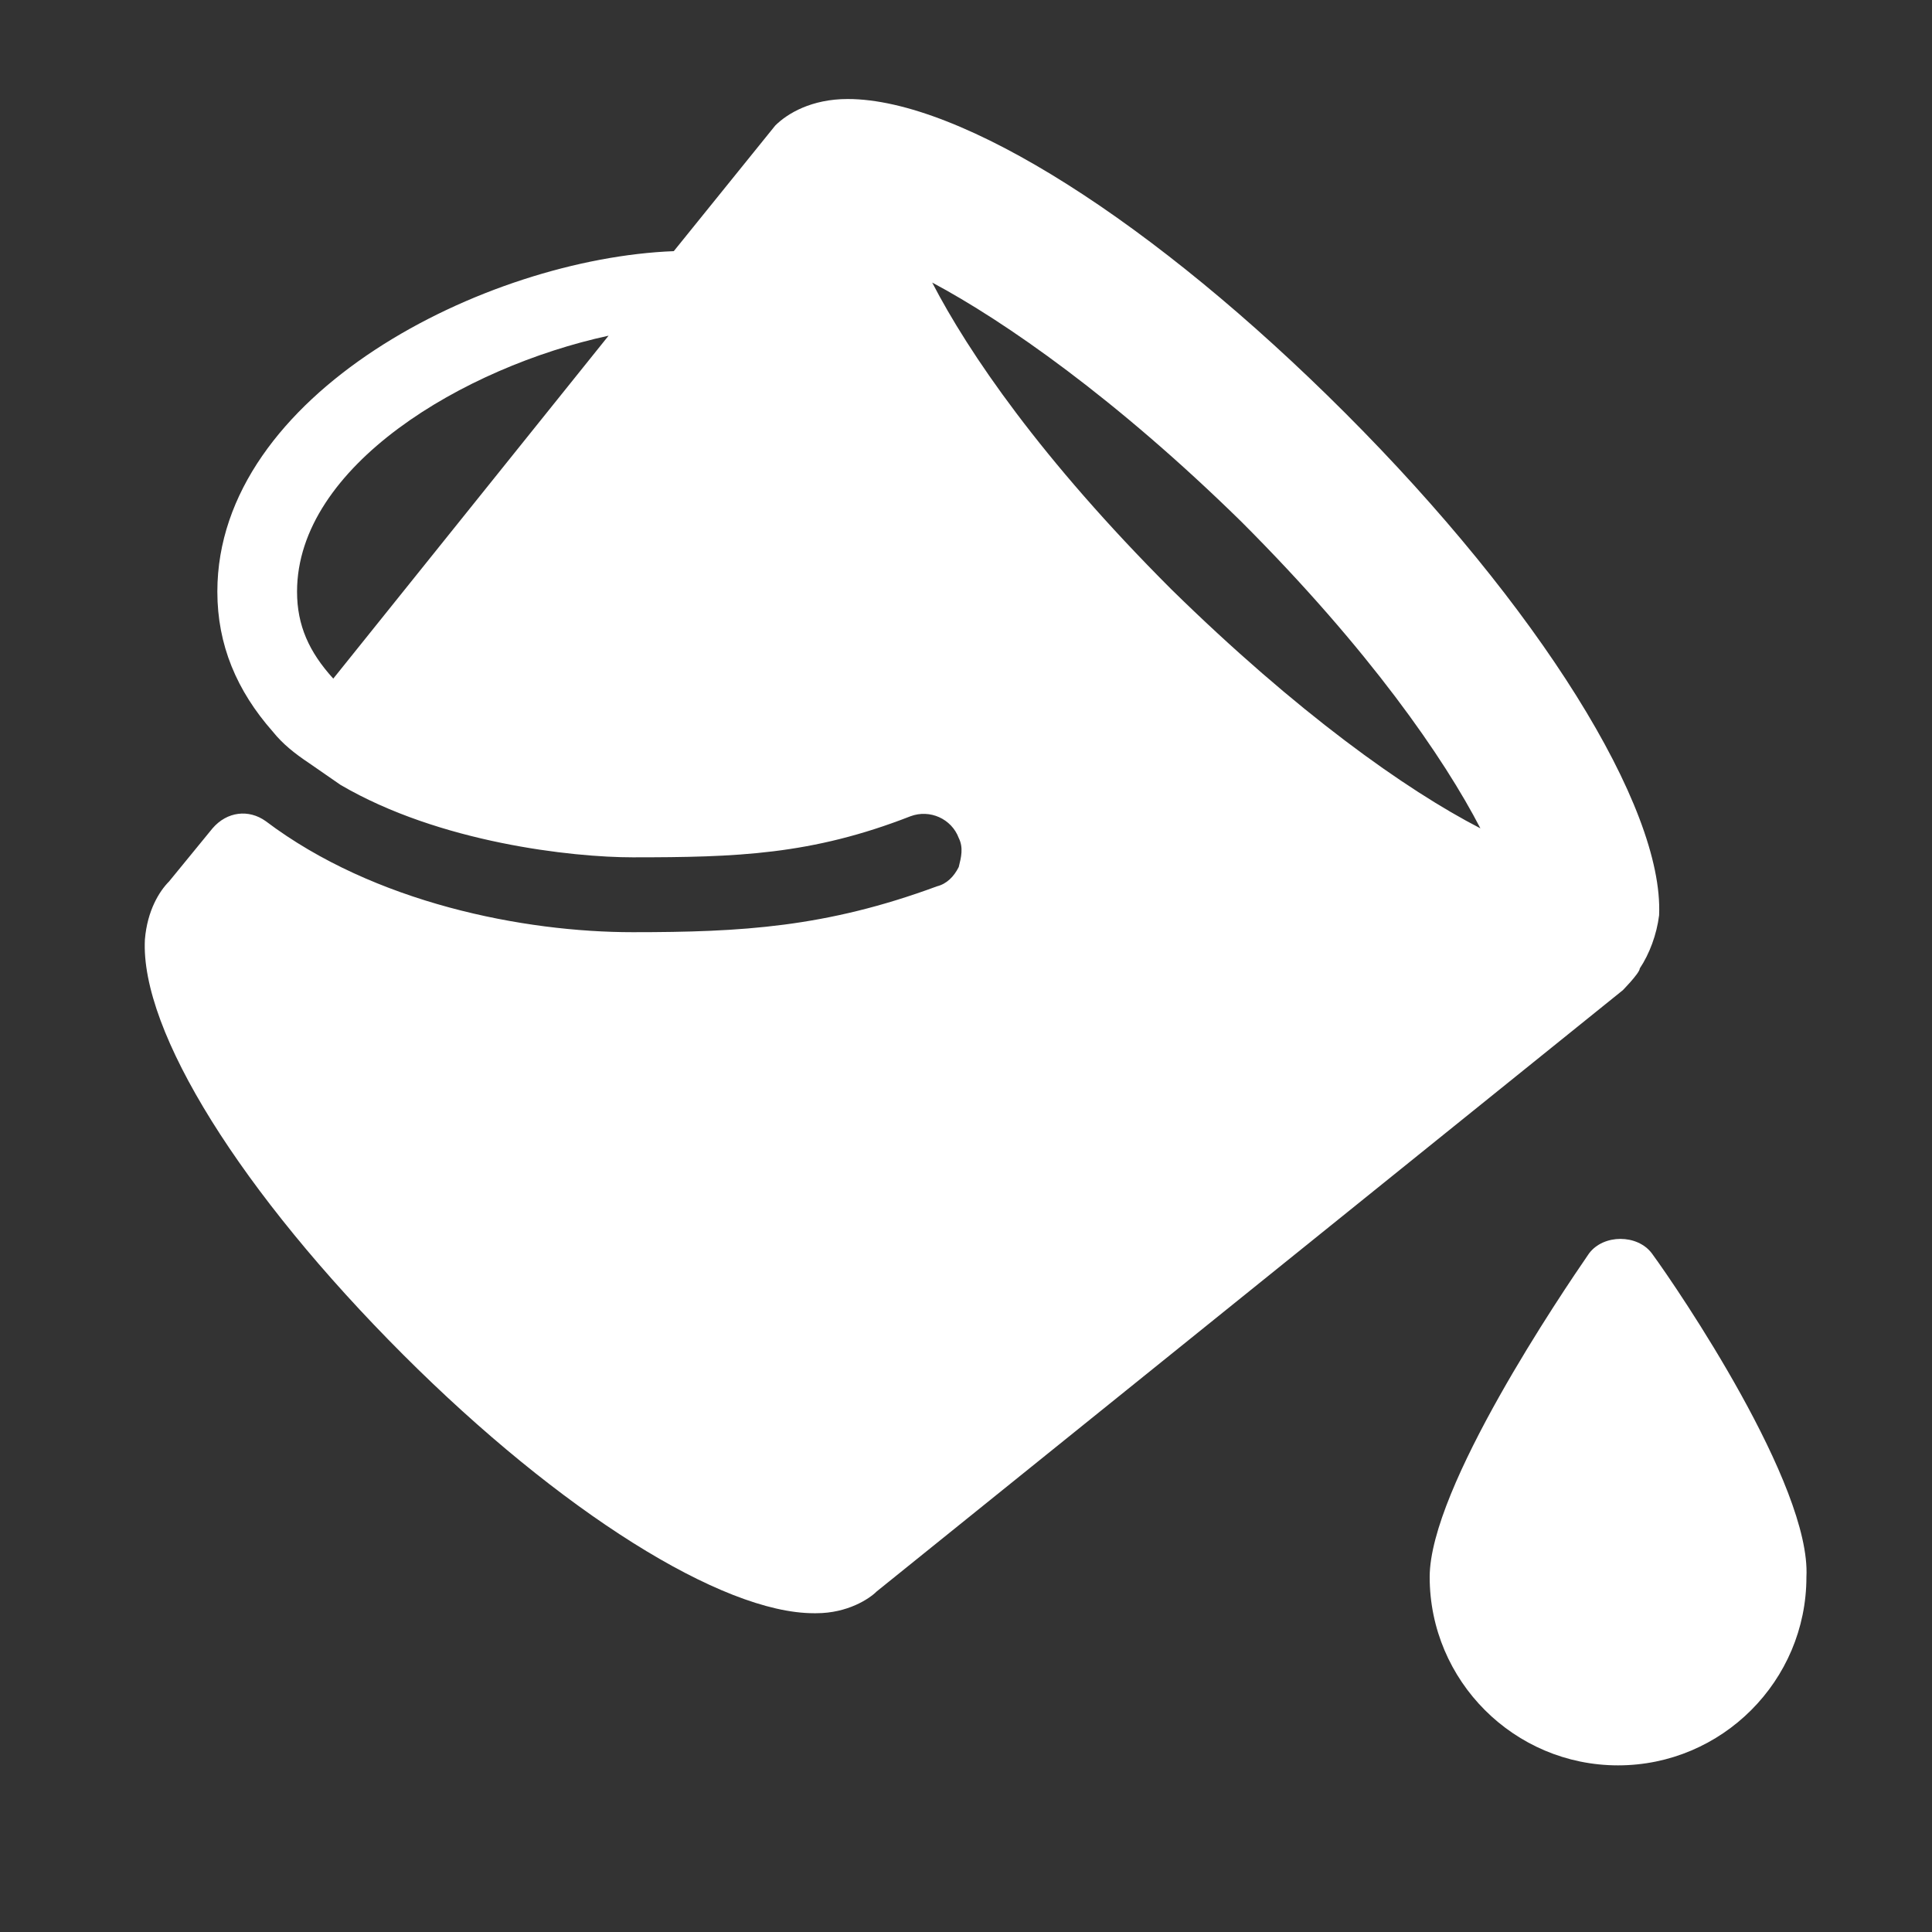 <?xml version="1.0" encoding="utf-8"?>
<!-- Generator: Adobe Illustrator 22.0.1, SVG Export Plug-In . SVG Version: 6.00 Build 0)  -->
<svg version="1.1" xmlns="http://www.w3.org/2000/svg" xmlns:xlink="http://www.w3.org/1999/xlink" x="0px" y="0px"
	 viewBox="0 0 80 80" style="enable-background:new 0 0 80 80;" xml:space="preserve">
<rect x="0" y="0" width="80" height="80" fill="#333333" stroke="none"/>
<style type="text/css">
	.st0{display:none;}
	.st1{display:inline;}
	.st2{fill:#FFFFFF;}
	.st3{display:inline;fill:#FFFFFF;}
</style>
<g id="レイヤー_1" class="st0">
	<g class="st1">
		<rect width="80" height="80"/>
	</g>
</g>
<g id="レイヤー_2" class="st0">
	<g id="XMLID_476_" class="st1">
		<path id="XMLID_503_" class="st2" d="M74.3,31.8c0.9-0.9,0.9-2.4,0-3.3l-3.5-3.5c-0.8-0.8-2-0.9-3-0.3l-7.3,5l5-7.4
			c0.6-0.9,0.5-2.2-0.3-2.9l-7.6-7.6c-0.7-0.7-1.8-0.9-2.7-0.5l-1.3,0.6l0.6-1.4c0.4-0.9,0.2-1.9-0.5-2.6l-2.4-2.4
			c-0.9-0.9-2.4-0.9-3.3,0L29.7,24.1l26.2,26.2L74.3,31.8z"/>
		<path id="XMLID_1199_" class="st2" d="M26.2,27.6l-5.3,5.3c-0.4,0.4-0.7,1-0.7,1.6c0,0.6,0.2,1.2,0.7,1.6l5.1,5.1
			c1,1,1.5,2.3,1.3,3.7c-0.2,1.4-0.9,2.6-2.1,3.3C10.3,57.8,8.9,59.2,8.5,59.7c-3.3,3.3-3.3,8.6,0,11.9c3.3,3.3,8.6,3.3,11.9,0
			c0.5-0.5,1.8-1.8,11.3-16.7c0.7-1.2,2-1.9,3.3-2.1c1.4-0.2,2.7,0.3,3.7,1.3l5.1,5.1c0.9,0.9,2.4,0.9,3.3,0l5.3-5.3L26.2,27.6z
			 M16.9,67.8c-1.3,1.3-3.4,1.3-4.7,0c-1.3-1.3-1.3-3.4,0-4.7c1.3-1.3,3.4-1.3,4.7,0C18.1,64.4,18.1,66.5,16.9,67.8z"/>
	</g>
</g>
<g id="レイヤー_5" class="st0">
	<g>
		<g class="st1">
			<path class="st2" d="M20.1,15.7c-0.9,0-1.7,0.8-1.7,1.7s0.8,1.7,1.7,1.7s1.7-0.8,1.7-1.7S21.1,15.7,20.1,15.7z"/>
			<path class="st2" d="M26.7,15.7c-0.9,0-1.7,0.8-1.7,1.7s0.8,1.7,1.7,1.7s1.7-0.8,1.7-1.7S27.7,15.7,26.7,15.7z"/>
			<path class="st2" d="M33.3,15.7c-0.9,0-1.7,0.8-1.7,1.7s0.8,1.7,1.7,1.7c0.9,0,1.7-0.8,1.7-1.7S34.2,15.7,33.3,15.7z"/>
			<path class="st2" d="M13.6,15.7c-0.4,0-0.9,0.2-1.2,0.5c-0.3,0.3-0.5,0.7-0.5,1.2s0.2,0.9,0.5,1.2c0.3,0.3,0.7,0.5,1.2,0.5
				c0.4,0,0.9-0.2,1.2-0.5c0.3-0.3,0.5-0.7,0.5-1.2s-0.2-0.9-0.5-1.2C14.4,15.9,14,15.7,13.6,15.7z"/>
			<circle class="st2" cx="13.6" cy="24" r="1.7"/>
			<path class="st2" d="M13.6,28.9c-0.9,0-1.7,0.8-1.7,1.7c0,0.9,0.8,1.7,1.7,1.7c0.9,0,1.7-0.8,1.7-1.7S14.5,28.9,13.6,28.9z"/>
			<path class="st2" d="M13.6,55.3c-0.9,0-1.7,0.8-1.7,1.7c0,0.9,0.8,1.7,1.7,1.7c0.9,0,1.7-0.8,1.7-1.7
				C15.3,56,14.5,55.3,13.6,55.3z"/>
			<path class="st2" d="M13.6,48.7c-0.9,0-1.7,0.8-1.7,1.7c0,0.9,0.8,1.7,1.7,1.7c0.9,0,1.7-0.8,1.7-1.7
				C15.3,49.4,14.5,48.7,13.6,48.7z"/>
			<path class="st2" d="M13.6,61.9c-0.9,0-1.7,0.8-1.7,1.7c0,0.9,0.8,1.7,1.7,1.7c0.9,0,1.7-0.8,1.7-1.7
				C15.3,62.6,14.5,61.9,13.6,61.9z"/>
			<path class="st2" d="M13.6,35.5c-0.9,0-1.7,0.8-1.7,1.7s0.8,1.7,1.7,1.7c0.9,0,1.7-0.8,1.7-1.7C15.3,36.2,14.5,35.5,13.6,35.5z"
				/>
			<path class="st2" d="M13.6,42.1c-0.9,0-1.7,0.8-1.7,1.7s0.8,1.7,1.7,1.7c0.9,0,1.7-0.8,1.7-1.7C15.3,42.8,14.5,42.1,13.6,42.1z"
				/>
			<path class="st2" d="M13.6,68.5c-0.4,0-0.9,0.2-1.2,0.5c-0.3,0.3-0.5,0.7-0.5,1.2s0.2,0.9,0.5,1.2c0.3,0.3,0.7,0.5,1.2,0.5
				c0.4,0,0.9-0.2,1.2-0.5c0.3-0.3,0.5-0.7,0.5-1.2s-0.2-0.9-0.5-1.2C14.4,68.6,14,68.5,13.6,68.5z"/>
			<path class="st2" d="M33.3,68.5c-0.9,0-1.7,0.8-1.7,1.7s0.8,1.7,1.7,1.7c0.9,0,1.7-0.8,1.7-1.7S34.2,68.5,33.3,68.5z"/>
			<path class="st2" d="M20.1,68.5c-0.9,0-1.7,0.8-1.7,1.7s0.8,1.7,1.7,1.7s1.7-0.8,1.7-1.7S21.1,68.5,20.1,68.5z"/>
			<path class="st2" d="M26.7,68.5c-0.9,0-1.7,0.8-1.7,1.7s0.8,1.7,1.7,1.7s1.7-0.8,1.7-1.7S27.7,68.5,26.7,68.5z"/>
			<path class="st2" d="M66.3,15.7h-9.5V6.2c0-0.6-0.4-1.2-0.9-1.5c-0.6-0.3-1.2-0.2-1.8,0.1L38.9,16c-0.4,0.3-0.7,0.8-0.7,1.4v52.8
				c0,0.9,0.8,1.7,1.7,1.7h26.4c0.9,0,1.7-0.8,1.7-1.7V17.4C68,16.5,67.3,15.7,66.3,15.7z M41.6,18.3l11.8-8.7v48.6l-11.8,8.7V18.3z
				 M64.6,68.5H45l11.1-8.1c0.4-0.3,0.7-0.8,0.7-1.4V19.1h7.8V68.5L64.6,68.5z"/>
		</g>
	</g>
	<g id="レイヤー_4">
		<g class="st1">
			<g id="Layer_1_120_">
				<g>
					<g>
						<path class="st2" d="M52.3,22.3c-0.2-0.2-0.4-0.3-0.6-0.4l-13.4-4.2C33,16,29.5,19,28.5,19.9c-0.5,0.5-1,1.1-1.2,1.6l-6,14
							c-0.3,0.8-0.2,1.9,0.3,2.9c0.8,1.5,2.1,2.6,3.8,3c1.8,0.4,3.8-0.2,5.3-1.7c0.4-0.4,0.7-0.8,0.9-1.2l2-3.7
							c0.3-0.6,0.8-1.3,1.3-1.8c1.7-1.7,2.5-0.9,2.9-0.6c3,2.9,18.7,18.7,18.7,18.7c0.6,0.6,0.4,1.6-0.3,2.3
							c-0.7,0.7-1.8,0.8-2.3,0.3l-4.4-4.4c-0.6-0.6-1.5-0.6-2.1,0c-0.6,0.6-0.6,1.5,0,2.1l4.4,4.4c0.6,0.6,0.4,1.6-0.3,2.3
							c-0.7,0.7-1.8,0.8-2.3,0.3L45,54c-0.6-0.6-1.5-0.6-2.1,0c-0.6,0.6-0.6,1.5,0,2.1l4.4,4.4c0.6,0.6,0.4,1.6-0.3,2.3
							c-0.7,0.7-1.8,0.8-2.3,0.3l-4.4-4.4c-0.6-0.6-1.5-0.6-2.1,0c-0.6,0.6-0.6,1.5,0,2.1l4.4,4.4c0.6,0.6,0.4,1.6-0.3,2.3
							c-0.7,0.7-1.8,0.8-2.3,0.3l-5.4-5.4c0.8-1.2,0.6-2.8-0.6-4c-1.3-1.3-3.2-1.4-4.4-0.3c1.1-1.1,1-3.1-0.3-4.4
							c-1.3-1.3-3.2-1.4-4.4-0.3c1.1-1.1,1-3.1-0.3-4.4c-1.3-1.3-3.2-1.4-4.4-0.3c1.1-1.1,1-3.1-0.3-4.4c-1.2-1.2-3-1.4-4.1-0.4
							l-8.7-8.7c-0.6-0.6-1.5-0.6-2.1,0c-0.6,0.6-0.6,1.5,0,2.1l8.7,8.7l-2.6,2.6c-1.1,1.1-1,3.1,0.3,4.4c1.3,1.3,3.2,1.4,4.4,0.3
							c-1.1,1.1-1,3.1,0.3,4.4c1.3,1.3,3.2,1.4,4.4,0.3c-1.1,1.1-1,3.1,0.3,4.4c1.3,1.3,3.2,1.4,4.4,0.3c-1.1,1.1-1,3.1,0.3,4.4
							c1.3,1.3,3.2,1.4,4.4,0.3l2.7-2.7l5.3,5.3c1.7,1.7,4.6,1.6,6.4-0.3c0.9-0.9,1.4-2,1.4-3.2c1.1-0.1,2.3-0.5,3.2-1.4
							c0.9-0.9,1.4-2,1.5-3.2c1.1-0.1,2.3-0.5,3.2-1.4c0.9-0.9,1.4-2,1.4-3.2c1.1-0.1,2.3-0.5,3.2-1.4c1.8-1.8,2-4.7,0.3-6.4
							l-2.2-2.3l9.2-9.2c0.6-0.6,0.6-1.5,0-2.1L52.3,22.3z"/>
					</g>
					<g>
						<path class="st2" d="M74.1,25.5L62.4,13.7c-1.1-1.1-3-1.1-4.1,0l-4.1,4.1c-1.1,1.1-1.1,3,0,4.1l11.8,11.8c1.1,1.1,3,1.1,4.1,0
							l4.1-4.1C75.3,28.5,75.3,26.6,74.1,25.5z M68,31.5c-1.3,0-2.4-1.1-2.4-2.4c0-1.3,1.1-2.4,2.4-2.4c1.3,0,2.4,1.1,2.4,2.4
							C70.4,30.4,69.3,31.5,68,31.5z"/>
					</g>
				</g>
			</g>
		</g>
	</g>
	<g>
		<g class="st1">
			<path class="st2" d="M70.8,30.6L70.8,30.6h-4.5V16.1c0-1.2-1-2.2-2.2-2.2H49.4V9.2c0-1.2-1-2.2-2.2-2.2H33.7
				c-1.2,0-2.2,1-2.2,2.2V14H16.8c-1.2,0-2.2,1-2.2,2.2v14.5h-4.5c-1.2,0-2.2,1-2.2,2.2v13.5c0,1.2,1,2.2,2.2,2.2h4.5v15
				c0,1.2,1,2.2,2.2,2.2h14.7v4.2c0,1.2,1,2.2,2.2,2.2h13.5c1.2,0,2.2-1,2.2-2.2v-4.2h14.7c1.2,0,2.2-1,2.2-2.2v-15h4.5
				c1.2,0,2.2-1,2.2-2.2V32.7C73,31.5,72,30.6,70.8,30.6z M57.4,48.4H62v12.9H49.4v-4.9c0-1.2-1-2.2-2.2-2.2H33.7
				c-1.2,0-2.2,1-2.2,2.2v4.9H19V48.4h4.6c1.2,0,2.2-1,2.2-2.2V32.7c0-1.2-1-2.2-2.2-2.2H19V18.3h12.6v4.3c0,1.2,1,2.2,2.2,2.2h13.5
				c1.2,0,2.2-1,2.2-2.2v-4.3H62v12.3h-4.6c-1.2,0-2.2,1-2.2,2.2v13.5C55.2,47.5,56.2,48.4,57.4,48.4z"/>
		</g>
	</g>
	<g id="レイヤー_3">
		<g class="st1">
			<g>
				<path class="st2" d="M59.5,7c-8,0-13.5,4.6-18.3,8.7c-4,3.4-7.5,6.3-11.7,6.3H13c-4.1,0-6,7.8-6,15c0,7.2,1.9,15,6,15h16.5
					c4.2,0,7.7,2.9,11.7,6.3C46,62.4,51.5,67,59.5,67C68.4,67,73,51.9,73,37S68.4,7,59.5,7z M59.5,61C57,61,52,52.5,52,37
					s5-24,7.5-24C62,13,67,21.5,67,37S62,61,59.5,61z"/>
			</g>
		</g>
		<g class="st1">
			<g>
				<path class="st2" d="M57.3,28.3c-0.4-0.1-0.9,0-1.2,0.2c-0.4,0.2-0.6,0.6-0.6,1.1C55.1,32.1,55,34.5,55,37
					c0,2.5,0.1,4.9,0.4,7.4c0,0.4,0.3,0.8,0.6,1.1c0.3,0.2,0.6,0.3,0.9,0.3c0.1,0,0.3,0,0.4,0c4-1,6.7-4.6,6.7-8.7
					C64,32.9,61.2,29.4,57.3,28.3z"/>
			</g>
		</g>
		<g class="st1">
			<g>
				<path class="st2" d="M35,62.5c-0.9,0-1.6-0.5-1.9-1.4l-1.7-5.1c-0.2-0.5-0.8-1-1.4-1c-0.2,0-0.4,0-0.5,0H19.2
					c-0.5,0-0.9,0.2-1.2,0.6c-0.3,0.4-0.4,0.9-0.2,1.3l3.4,11.7c0.7,2.6,3.1,4.4,5.8,4.4H35c2.7,0,5-2.2,5-5v-0.5
					C40,64.7,37.8,62.5,35,62.5z"/>
			</g>
		</g>
	</g>
	<g>
		<g class="st1">
			<path class="st2" d="M40,39c-5.5,0-9.9,4.4-9.9,9.9c0,5.5,4.4,9.9,9.9,9.9c5.5,0,9.9-4.4,9.9-9.9C49.9,43.4,45.5,39,40,39z
				 M66.4,29.1h-7.9c-1.1,0-2.3-0.8-2.6-1.9l-2-6.1c-0.3-1-1.5-1.9-2.6-1.9H28.8c-1.1,0-2.3,0.8-2.6,1.9l-2,6.1
				c-0.3,1-1.5,1.9-2.6,1.9h-7.9c-3.6,0-6.6,3-6.6,6.6v29.7C7,69,10,72,13.6,72h52.8c3.6,0,6.6-3,6.6-6.6V35.7
				C73,32.1,70,29.1,66.4,29.1z M40,65.4c-9.1,0-16.5-7.4-16.5-16.5c0-9.1,7.4-16.5,16.5-16.5c9.1,0,16.5,7.4,16.5,16.5
				C56.5,58,49.1,65.4,40,65.4z M64.1,40.3c-1.3,0-2.3-1-2.3-2.3c0-1.3,1-2.3,2.3-2.3c1.3,0,2.3,1,2.3,2.3
				C66.4,39.3,65.4,40.3,64.1,40.3z"/>
		</g>
	</g>
	<g>
		<g id="hotel" class="st1">
			<path class="st2" d="M56.2,14.3V8H24.6v6.3h-9.4V71h18.9v-6.3h12.6V71h18.9V14.3H56.2z M37.2,55.2H31V49h6.3V55.2z M37.2,42.7H31
				v-6.3h6.3V42.7z M37.2,30H31v-6.3h6.3V30z M49.8,55.2h-6.3V49h6.3V55.2z M49.8,42.7h-6.3v-6.3h6.3V42.7z M49.8,30h-6.3v-6.3h6.3
				V30z"/>
		</g>
	</g>
	<g>
		<polygon class="st3" points="70.6,65.1 70.6,27.1 49.5,46.1 		"/>
		<polygon class="st3" points="40,54.7 34,49.3 12.9,68.3 67.1,68.3 46,49.3 		"/>
		<polygon class="st3" points="67.1,24 12.9,24 40,48.4 		"/>
		<polygon class="st3" points="9.4,27.1 9.4,65.1 30.5,46.1 		"/>
	</g>
</g>
<g id="レイヤー_6" class="st0">
	<g class="st1">
		<g>
			<path class="st2" d="M71.8,41.8V15.9c0-3.2-2.6-5.9-5.9-5.9H14.1c-3.2,0-5.9,2.6-5.9,5.9v17.7c-1.9,0-3.5,1.6-3.5,3.5v35.4
				c0,1.9,1.6,3.5,3.5,3.5h25.9c1.9,0,3.5-1.6,3.5-3.5h9.9c1.1,0,2.1-0.5,2.8-1.4c0.7-0.9,0.9-2,0.6-3.1l-2.3-8.5h6.7v13
				c0,1.9,1.6,3.5,3.5,3.5h13c1.9,0,3.5-1.6,3.5-3.5V45.4C75.4,43.4,73.8,41.8,71.8,41.8z M35.3,72.5c0,0.6-0.5,1.2-1.2,1.2H8.2
				c-0.6,0-1.2-0.5-1.2-1.2v-2.4h28.3V72.5z M35.3,67.8H7V41.8h28.3V67.8z M35.3,39.5H7v-2.4c0-0.6,0.5-1.2,1.2-1.2h25.9
				c0.6,0,1.2,0.5,1.2,1.2V39.5z M48.7,68.6c0.1,0.4,0,0.7-0.2,1c-0.2,0.3-0.6,0.5-0.9,0.5h-9.9v-2.4h10.8L48.7,68.6z M37.6,65.4
				v-5.9h8.5l1.6,5.9H37.6z M55.3,57.1H37.6v-7.1h17.7V57.1z M55.3,45.4v2.4H37.6V37.1c0-1.9-1.6-3.5-3.5-3.5H10.5V15.9
				c0-1.9,1.6-3.5,3.5-3.5h51.9c1.9,0,3.5,1.6,3.5,3.5v25.9H58.9C56.9,41.8,55.3,43.4,55.3,45.4z M73,72.5c0,0.6-0.5,1.2-1.2,1.2
				h-13c-0.6,0-1.2-0.5-1.2-1.2v-2.4H73V72.5z M73,67.8H57.7V50.1H73V67.8z M73,47.7H57.7v-2.4c0-0.6,0.5-1.2,1.2-1.2h13
				c0.6,0,1.2,0.5,1.2,1.2V47.7z"/>
		</g>
	</g>
	<g class="st1">
		<g>
			
				<rect x="10.7" y="57" transform="matrix(0.707 -0.707 0.707 0.707 -37.042 27)" class="st2" width="6.7" height="2.4"/>
		</g>
	</g>
	<g class="st1">
		<g>
			
				<rect x="13.5" y="55.9" transform="matrix(0.707 -0.707 0.707 0.707 -33.447 33.322)" class="st2" width="20" height="2.4"/>
		</g>
	</g>
	<g class="st1">
		<g>
			
				<rect x="17.3" y="48.8" transform="matrix(0.707 -0.707 0.707 0.707 -28.793 30.417)" class="st2" width="10" height="2.4"/>
		</g>
	</g>
	<g class="st1">
		<g>
			
				<rect x="60" y="56.4" transform="matrix(0.707 -0.707 0.707 0.707 -21.956 62.245)" class="st2" width="8.3" height="2.4"/>
		</g>
	</g>
	<g class="st1">
		<g>
			
				<rect x="62.3" y="61.2" transform="matrix(0.707 -0.707 0.707 0.707 -24.603 65.293)" class="st2" width="8.3" height="2.4"/>
		</g>
	</g>
	<g class="st1">
		<g>
			<rect x="35" y="27.6" transform="matrix(0.707 -0.707 0.707 0.707 -8.614 36.704)" class="st2" width="10" height="2.4"/>
		</g>
	</g>
	<g class="st1">
		<g>
			
				<rect x="45.6" y="25.2" transform="matrix(0.707 -0.707 0.707 0.707 -3.841 43.514)" class="st2" width="10" height="2.4"/>
		</g>
	</g>
	<g class="st1">
		<g>
			<rect x="39" y="33.5" transform="matrix(0.707 -0.707 0.707 0.707 -12.092 40.097)" class="st2" width="6.7" height="2.4"/>
		</g>
	</g>
	<g class="st1">
		<g>
			
				<rect x="44.9" y="19.3" transform="matrix(0.707 -0.707 0.707 0.707 -0.371 40.123)" class="st2" width="6.7" height="2.4"/>
		</g>
	</g>
	<g class="st1">
		<g>
			<rect x="12.9" y="15.8" class="st2" width="2.4" height="2.4"/>
		</g>
	</g>
	<g class="st1">
		<g>
			<rect x="17.6" y="15.8" class="st2" width="2.4" height="2.4"/>
		</g>
	</g>
	<g class="st1">
		<g>
			<rect x="22.3" y="15.8" class="st2" width="2.4" height="2.4"/>
		</g>
	</g>
</g>
<g id="レイヤー_7" class="st0">
	<path class="st3" d="M52.8,35.8c-2.9,3.7-7.4,6.1-12.5,6.1s-9.6-2.4-12.5-6.1c-3.8,3.4-6.1,8.3-6.1,13.8v25.2h37.3V49.5
		C58.9,44.1,56.5,39.2,52.8,35.8z"/>
	<circle class="st3" cx="40.2" cy="24.9" r="12.9"/>
</g>
<g id="レイヤー_8">
	<g>
		<g>
			<g>
				<path class="st2" d="M67.9,40.1c0.4-0.6,0.7-1.4,0.8-2.2c0.2-4.5-5-12.8-13-20.8c-7.9-7.9-15.9-13-20.6-13c-1.5,0-2.5,0.6-3,1.1
					c0,0-4.2,5.2-4.2,5.2c-7.8,0.3-18.9,5.9-18.9,14.1c0,2.2,0.8,4.1,2.3,5.8c0.4,0.5,0.9,0.9,1.5,1.3c0,0,1.3,0.9,1.3,0.9
					c4.1,2.4,9.6,3,12.1,3c4.3,0,7.4-0.1,11.5-1.7c0.8-0.3,1.7,0.1,2,0.9c0.2,0.4,0.1,0.8,0,1.2c-0.2,0.4-0.5,0.7-0.9,0.8
					c-4.6,1.7-8.1,1.9-12.6,1.9S15.5,37.4,11,34c-0.7-0.5-1.6-0.4-2.2,0.3L7,36.5c-0.4,0.4-0.9,1.2-1,2.4c-0.2,3.8,4,10.5,10.7,17.2
					c6.5,6.5,13.2,10.7,17,10.7c0,0,0.1,0,0.1,0c1.3,0,2.2-0.6,2.5-0.9l30.9-24.9C67.1,41.1,67.9,40.3,67.9,40.1z M13.8,28.1
					c-1-1.1-1.5-2.2-1.5-3.6c0-5.2,6.9-9.3,12.9-10.6L13.8,28.1z M48.5,24.4c-5.4-5.4-8.4-9.8-9.9-12.7c3,1.6,7.6,4.8,12.8,9.9
					c5.3,5.3,8.4,9.8,9.9,12.7C58.2,32.7,53.7,29.5,48.5,24.4z"/>
				<path class="st2" d="M68.4,51.9c-0.6-0.8-2-0.8-2.6,0c-1.1,1.6-6.6,9.7-6.6,13.4c0,4.3,3.5,7.8,7.8,7.8c4.3,0,7.8-3.5,7.8-7.8
					C75,61.5,69.5,53.4,68.4,51.9z"/>
			</g>
		</g>
	</g>
</g>
<g id="レイヤー_9" class="st0">
	<g class="st1">
		<g>
			<path class="st2" d="M46.9,55c4.3-1.8,7.7-4.3,10.2-7.4c2.5-3.1,3.7-6.5,3.7-10.2c0-3.7-1.2-7.1-3.7-10.2
				c-2.5-3.1-5.9-5.6-10.2-7.4c-4.3-1.8-9-2.7-14-2.7c-5,0-9.7,0.9-14,2.7c-4.3,1.8-7.7,4.3-10.2,7.4C6.2,30.4,5,33.8,5,37.4
				c0,3.1,0.9,6.1,2.8,8.9c1.9,2.8,4.5,5.1,7.7,7c-0.3,0.6-0.5,1.2-0.8,1.7c-0.3,0.5-0.6,1-1,1.5c-0.4,0.5-0.7,0.9-0.9,1.1
				c-0.2,0.3-0.6,0.7-1,1.2c-0.5,0.5-0.8,0.8-0.9,1c0,0-0.1,0-0.2,0.2c-0.1,0.1-0.2,0.2-0.2,0.2c0,0-0.1,0.1-0.2,0.2
				c-0.1,0.1-0.1,0.2-0.1,0.2l-0.1,0.2c0,0.1-0.1,0.2-0.1,0.2c0,0.1,0,0.2,0,0.3s0,0.2,0,0.3c0.1,0.3,0.2,0.6,0.5,0.8
				c0.3,0.2,0.5,0.3,0.8,0.3h0.1c1.3-0.2,2.5-0.4,3.4-0.6c4.1-1.1,7.7-2.7,11-5.1c2.4,0.4,4.7,0.6,7,0.6
				C37.9,57.7,42.6,56.8,46.9,55z M24.7,51.7L23,52.9c-0.7,0.5-1.6,1-2.5,1.5l1.4-3.3l-3.8-2.2c-2.5-1.5-4.5-3.2-5.9-5.2
				c-1.4-2-2.1-4.1-2.1-6.3c0-2.7,1-5.2,3.1-7.6c2.1-2.4,4.9-4.2,8.4-5.6c3.5-1.4,7.3-2.1,11.3-2.1s7.8,0.7,11.3,2.1
				c3.5,1.4,6.3,3.2,8.4,5.6c2.1,2.4,3.1,4.9,3.1,7.6c0,2.7-1,5.2-3.1,7.6c-2.1,2.4-4.9,4.2-8.4,5.6c-3.5,1.4-7.3,2.1-11.3,2.1
				c-2,0-4-0.2-6.1-0.6L24.7,51.7z"/>
			<path class="st2" d="M73.2,56.5c1.9-2.8,2.8-5.7,2.8-8.9c0-3.2-1-6.3-3-9.1c-2-2.8-4.7-5.2-8.1-7.1c0.6,2,0.9,4,0.9,6
				c0,3.5-0.9,6.9-2.7,10.1c-1.8,3.2-4.3,6-7.6,8.4c-3.1,2.2-6.6,3.9-10.5,5.1c-3.9,1.2-8,1.8-12.2,1.8c-0.8,0-2-0.1-3.5-0.2
				c5.3,3.5,11.5,5.2,18.7,5.2c2.3,0,4.6-0.2,7-0.6c3.3,2.3,6.9,4,11,5.1c1,0.2,2.1,0.4,3.4,0.6c0.3,0,0.6-0.1,0.9-0.3
				c0.3-0.2,0.4-0.5,0.5-0.9c0-0.2,0-0.2,0-0.3c0,0,0-0.1,0-0.3c-0.1-0.2-0.1-0.2-0.1-0.2l-0.1-0.2c0-0.1-0.1-0.1-0.1-0.2
				c-0.1-0.1-0.1-0.2-0.2-0.2c0,0-0.1-0.1-0.2-0.2c-0.1-0.1-0.1-0.2-0.2-0.2c-0.1-0.2-0.4-0.5-0.9-1c-0.5-0.5-0.8-0.9-1-1.2
				c-0.2-0.3-0.5-0.7-0.9-1.1c-0.4-0.5-0.7-1-1-1.5c-0.3-0.5-0.5-1.1-0.8-1.7C68.7,61.6,71.3,59.2,73.2,56.5z"/>
		</g>
	</g>
</g>
</svg>
